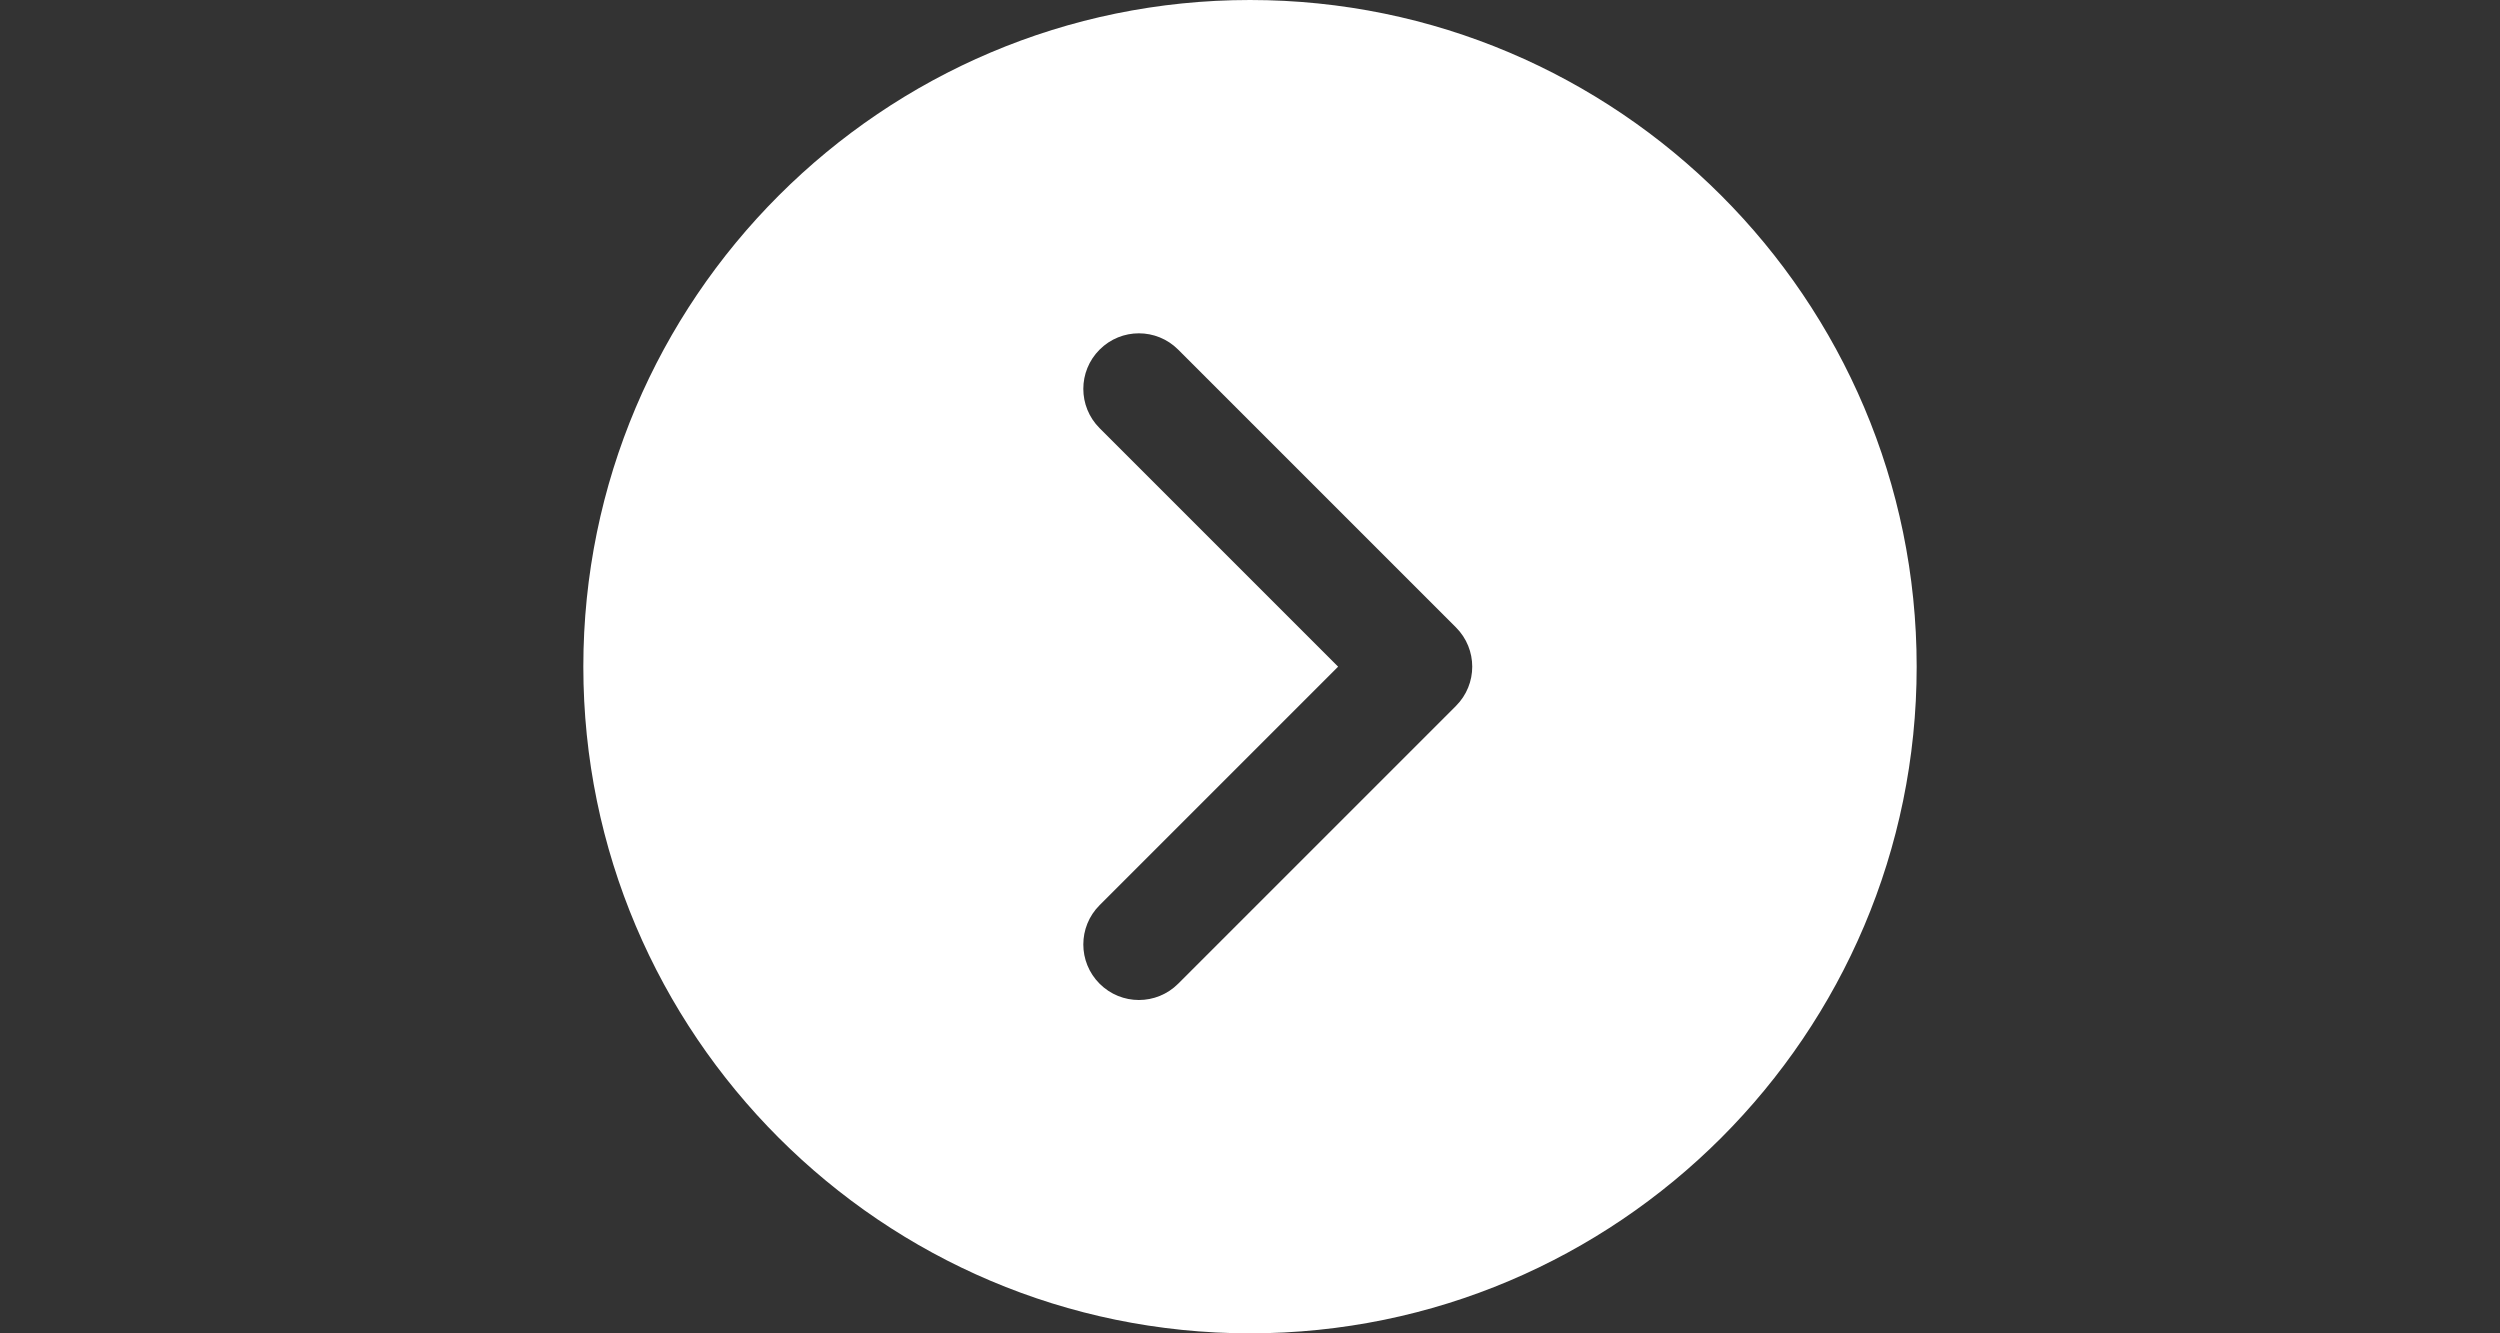 <?xml version="1.0" encoding="utf-8"?>
<!-- Generator: Adobe Illustrator 16.0.0, SVG Export Plug-In . SVG Version: 6.00 Build 0)  -->
<!DOCTYPE svg PUBLIC "-//W3C//DTD SVG 1.1//EN" "http://www.w3.org/Graphics/SVG/1.1/DTD/svg11.dtd">
<svg version="1.1" id="Layer_1" xmlns="http://www.w3.org/2000/svg" xmlns:xlink="http://www.w3.org/1999/xlink" x="0px" y="0px"
	 width="1500px" height="800px" viewBox="0 0 1500 800" enable-background="new 0 0 1500 800" xml:space="preserve">
<rect x="0" y="0" width="1500" height="800" fill="#333333" stroke="none"/>
<g>
	<g>
		<path fill="#FFFFFF" d="M750,0C529.433,0,350,179.433,350,400s179.433,400,400,400s400-179.433,400-400S970.567,0,750,0z
			 M873.567,423.567L706.9,590.232c-6.5,6.5-15.033,9.768-23.567,9.768c-8.533,0-17.067-3.268-23.567-9.768
			c-13.033-13.032-13.033-34.1,0-47.133L802.867,400l-143.1-143.1c-13.033-13.033-13.033-34.1,0-47.133
			c13.032-13.033,34.1-13.033,47.133,0l166.667,166.667C886.6,389.467,886.6,410.533,873.567,423.567z"/>
	</g>
</g>
</svg>
